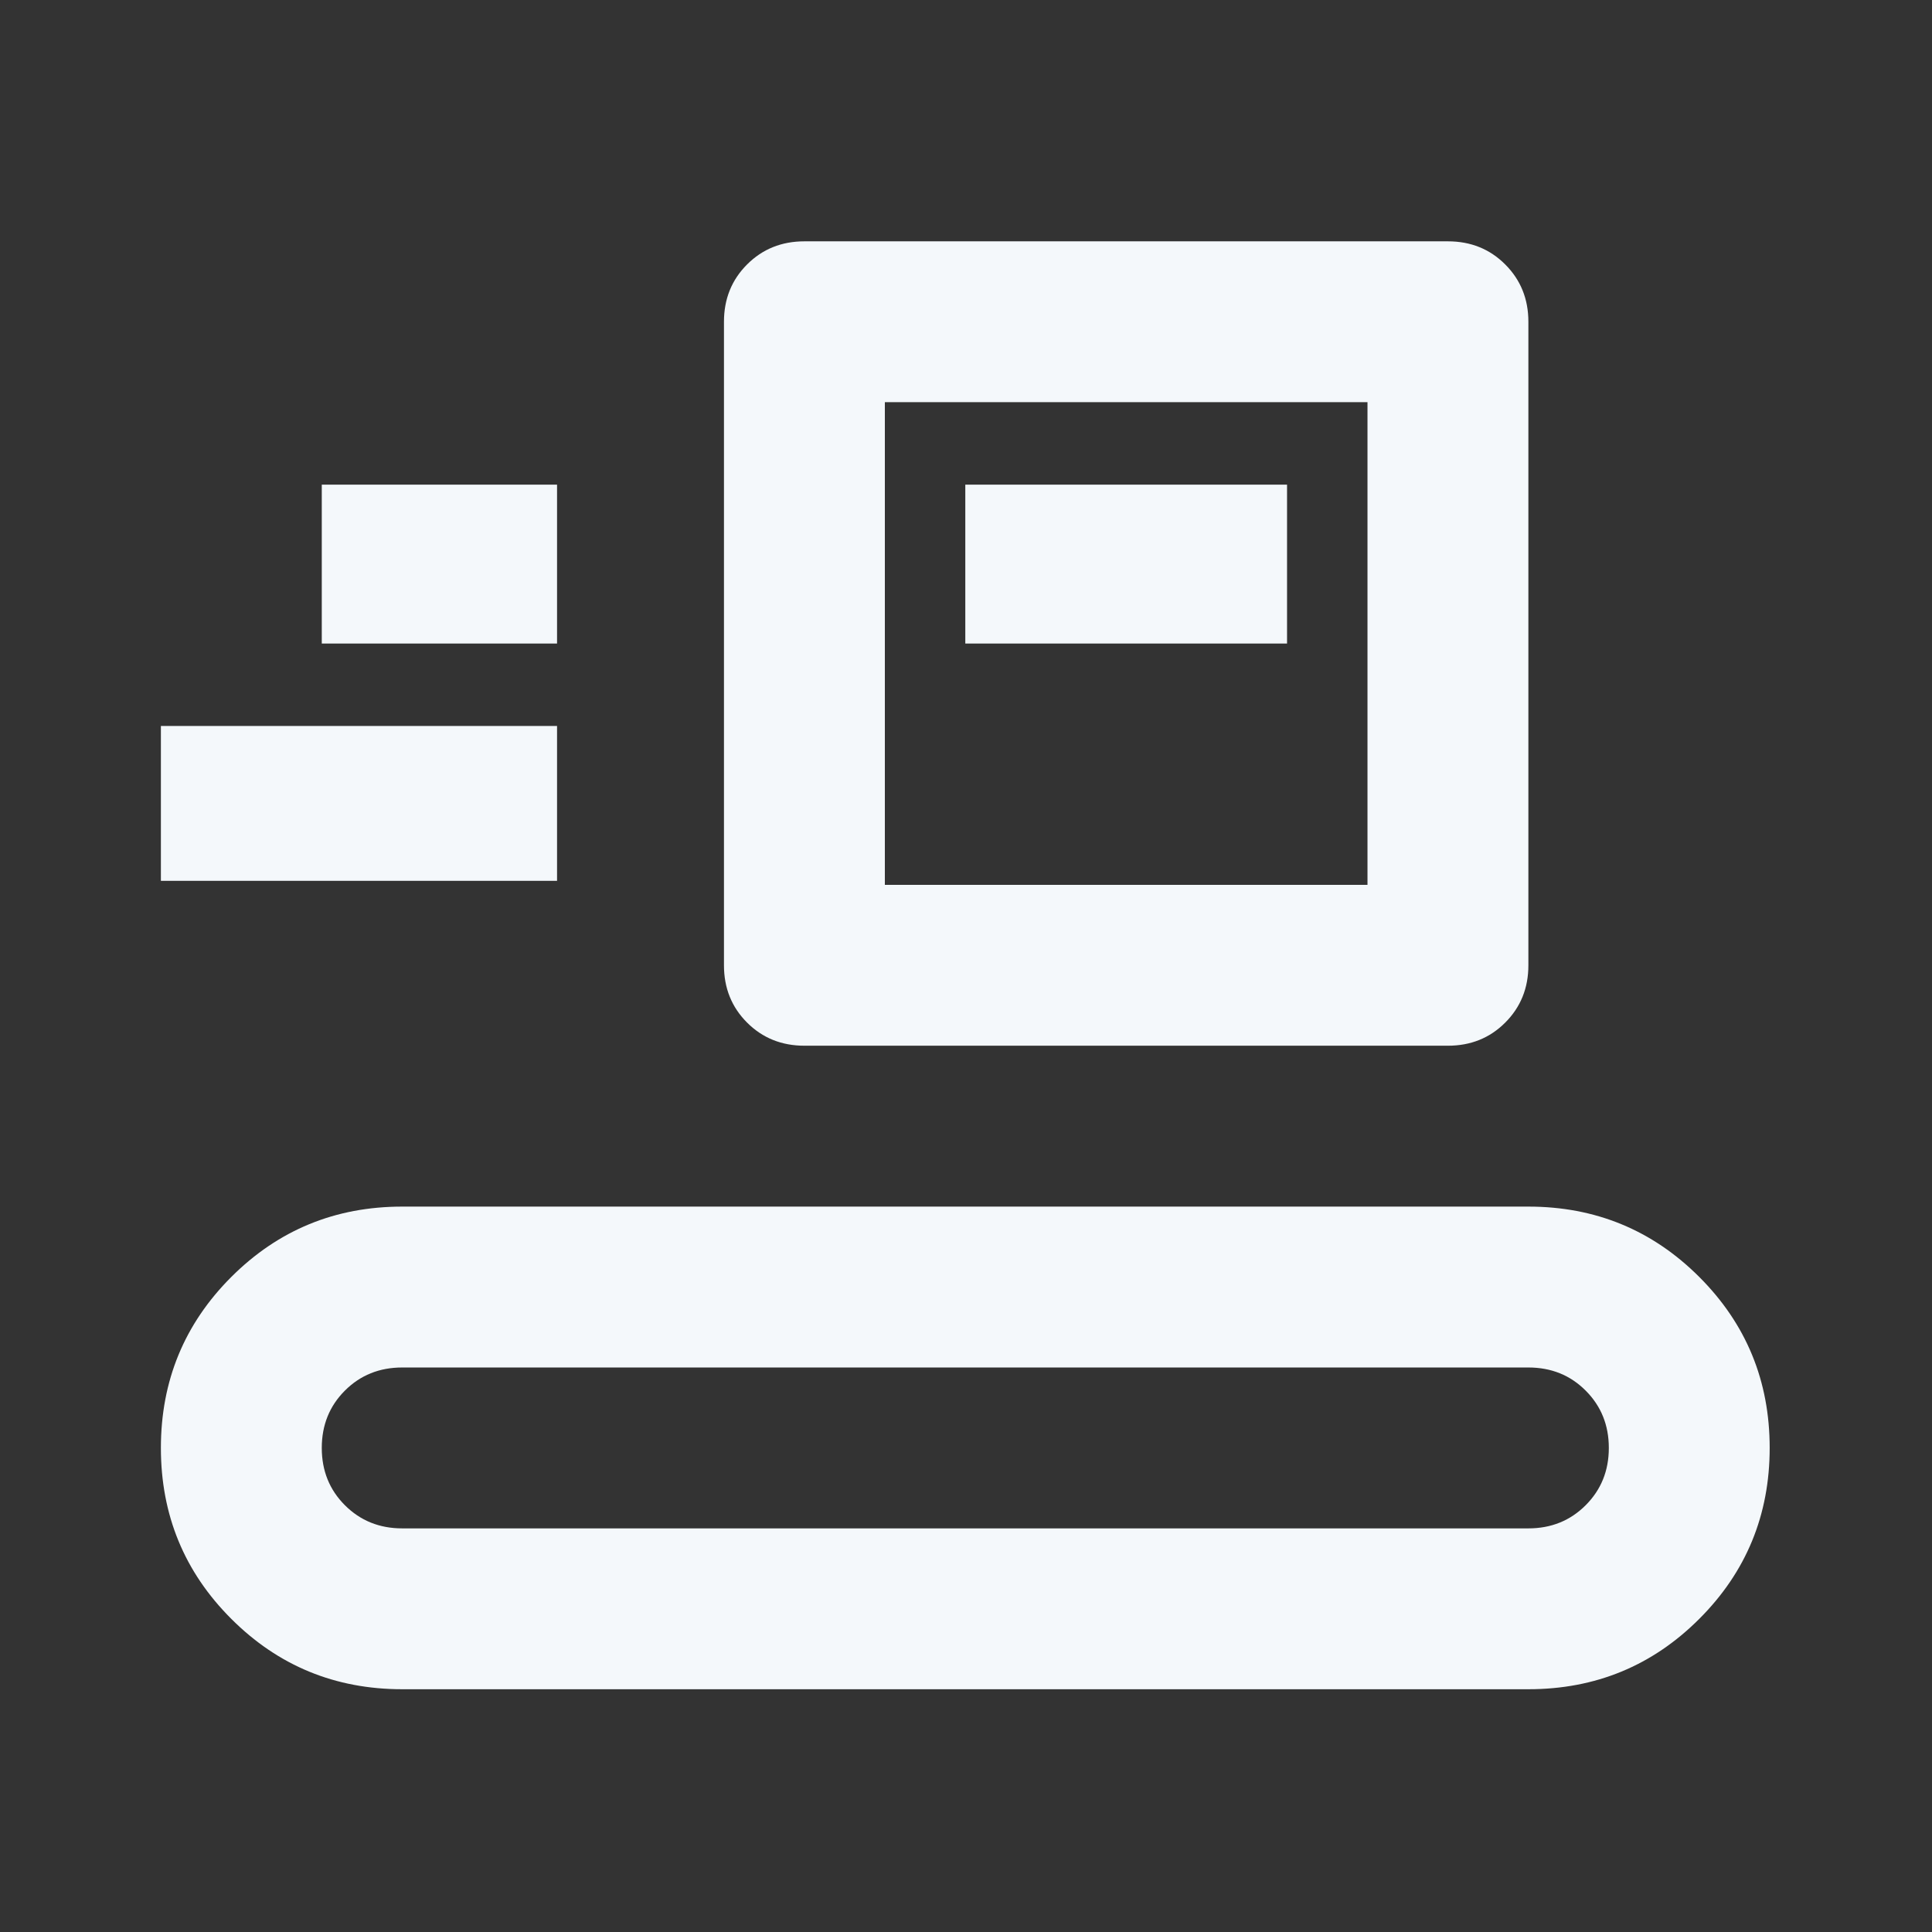 <svg width="58" height="58" viewBox="0 0 58 58" fill="none" xmlns="http://www.w3.org/2000/svg">
<rect x="0" y="0" width="58" height="58" fill="#333333" stroke="none"/>
<mask id="mask0_11_106" style="mask-type:alpha" maskUnits="userSpaceOnUse" x="0" y="0" width="58" height="58">
<rect width="57.957" height="57.957" fill="#F4F8FB"/>
</mask>
<g mask="url(#mask0_11_106)">
<path d="M12.075 50.712C10.062 50.712 8.352 50.008 6.943 48.599C5.534 47.191 4.83 45.48 4.83 43.468C4.83 41.455 5.534 39.745 6.943 38.336C8.352 36.928 10.062 36.223 12.075 36.223H45.883C47.895 36.223 49.606 36.928 51.014 38.336C52.423 39.745 53.127 41.455 53.127 43.468C53.127 45.48 52.423 47.191 51.014 48.599C49.606 50.008 47.895 50.712 45.883 50.712H12.075ZM12.075 45.883H45.883C46.567 45.883 47.141 45.651 47.603 45.188C48.066 44.725 48.298 44.152 48.298 43.468C48.298 42.784 48.066 42.21 47.603 41.747C47.141 41.284 46.567 41.053 45.883 41.053H12.075C11.39 41.053 10.817 41.284 10.354 41.747C9.891 42.21 9.66 42.784 9.66 43.468C9.66 44.152 9.891 44.725 10.354 45.188C10.817 45.651 11.39 45.883 12.075 45.883ZM24.149 31.393C23.465 31.393 22.891 31.162 22.428 30.699C21.965 30.236 21.734 29.663 21.734 28.979V9.66C21.734 8.975 21.965 8.402 22.428 7.939C22.891 7.476 23.465 7.245 24.149 7.245H43.468C44.152 7.245 44.726 7.476 45.188 7.939C45.651 8.402 45.883 8.975 45.883 9.66V28.979C45.883 29.663 45.651 30.236 45.188 30.699C44.726 31.162 44.152 31.393 43.468 31.393H24.149ZM26.564 26.564H41.053V12.074H26.564V26.564ZM4.83 26.443V21.794H16.723V26.443H4.83ZM28.979 19.319H38.638V14.55H28.979V19.319ZM9.66 19.319H16.723V14.55H9.66V19.319Z" fill="#F4F8FB"/>
</g>
</svg>
